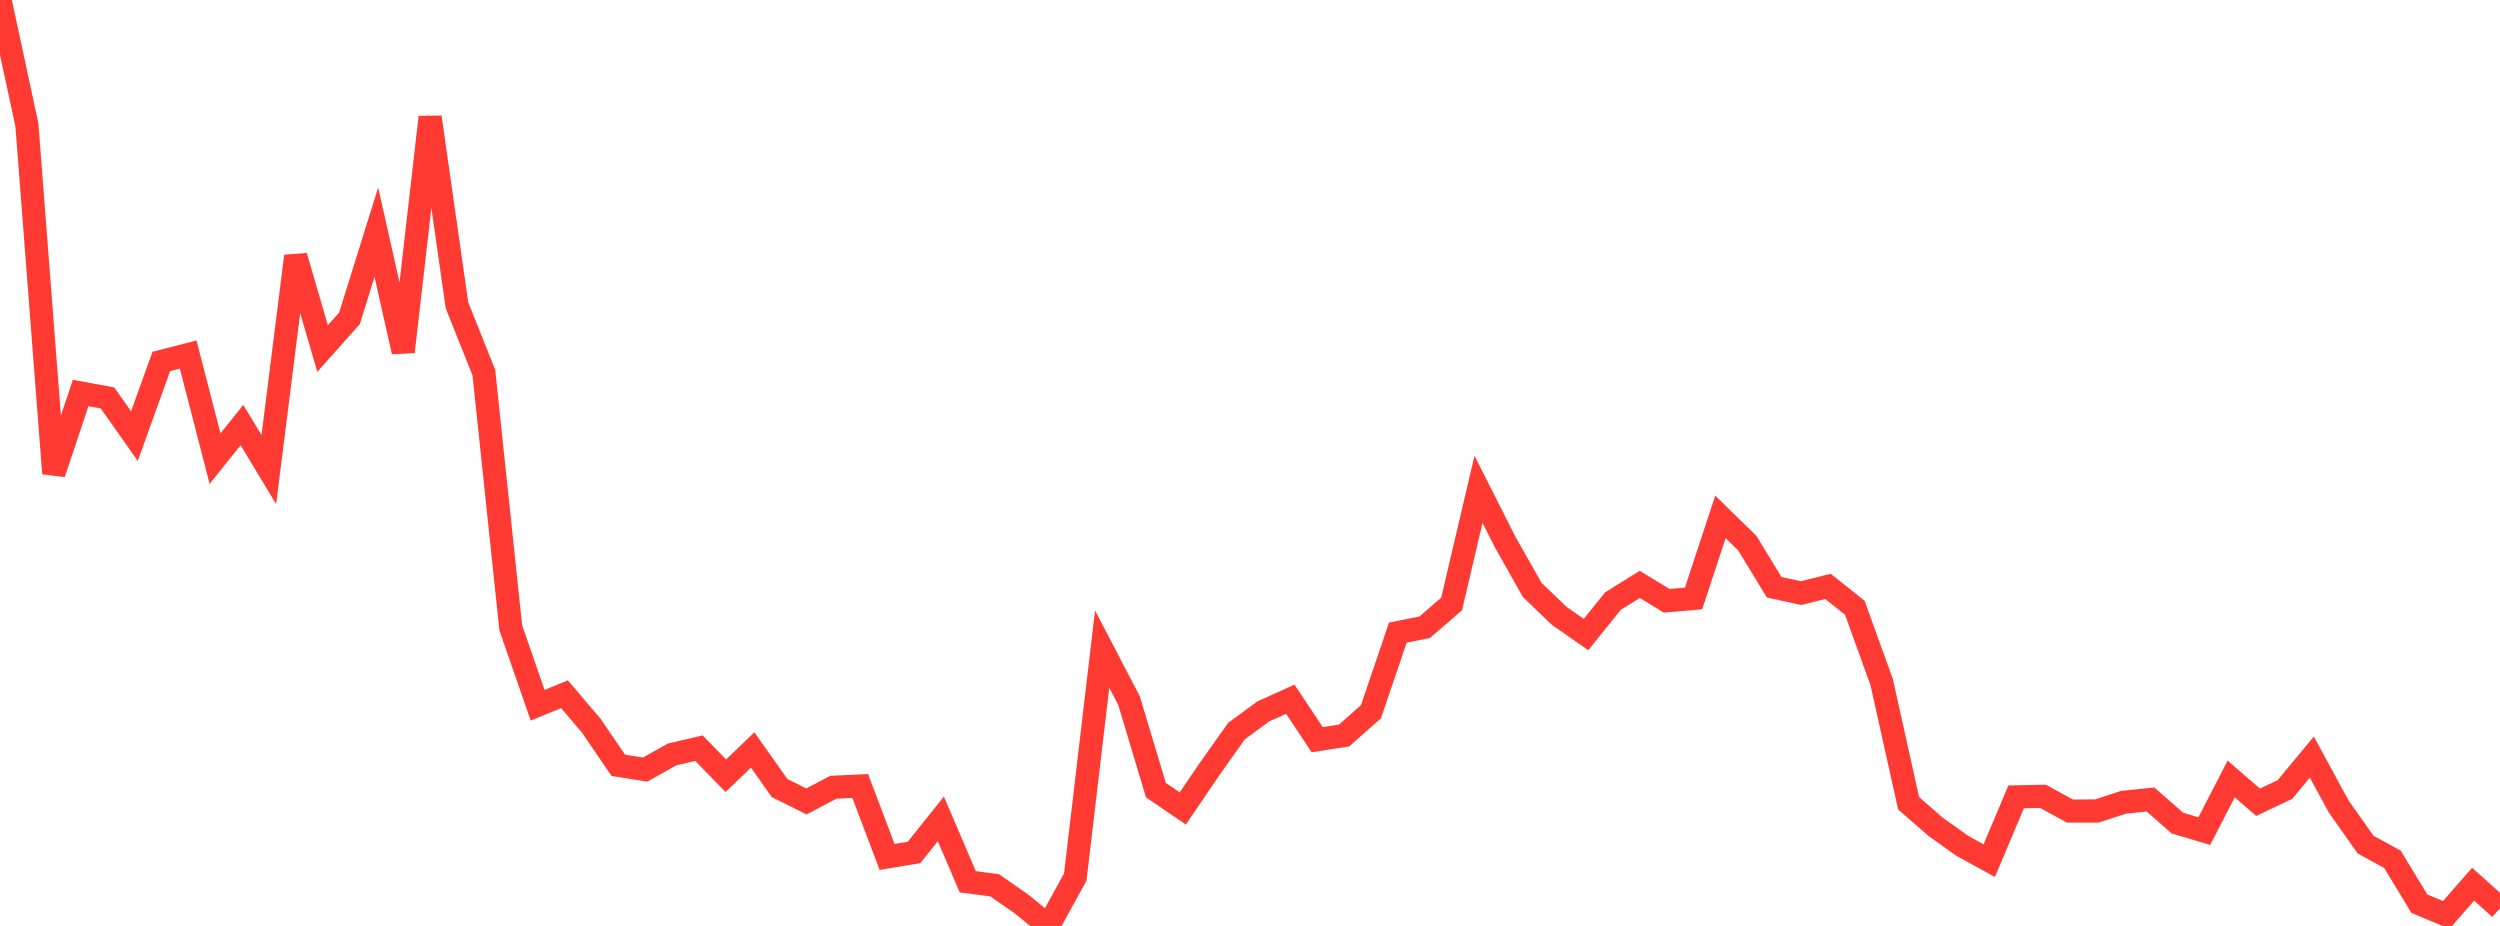 <?xml version="1.0" standalone="no"?>
<!DOCTYPE svg PUBLIC "-//W3C//DTD SVG 1.1//EN" "http://www.w3.org/Graphics/SVG/1.1/DTD/svg11.dtd">

<svg width="135" height="50" viewBox="0 0 135 50" preserveAspectRatio="none" 
  xmlns="http://www.w3.org/2000/svg"
  xmlns:xlink="http://www.w3.org/1999/xlink">


<polyline points="0.0, 0.0 1.452, 6.746 2.903, 25.566 4.355, 21.222 5.806, 21.489 7.258, 23.549 8.71, 19.52 10.161, 19.145 11.613, 24.765 13.065, 22.953 14.516, 25.356 15.968, 13.832 17.419, 18.821 18.871, 17.192 20.323, 12.537 21.774, 18.995 23.226, 6.326 24.677, 16.485 26.129, 20.122 27.581, 33.903 29.032, 38.082 30.484, 37.488 31.935, 39.196 33.387, 41.328 34.839, 41.557 36.29, 40.741 37.742, 40.401 39.194, 41.889 40.645, 40.498 42.097, 42.555 43.548, 43.277 45.0, 42.512 46.452, 42.443 47.903, 46.274 49.355, 46.033 50.806, 44.221 52.258, 47.615 53.71, 47.805 55.161, 48.814 56.613, 50.0 58.065, 47.359 59.516, 35.051 60.968, 37.834 62.419, 42.667 63.871, 43.657 65.323, 41.521 66.774, 39.475 68.226, 38.413 69.677, 37.758 71.129, 39.942 72.581, 39.718 74.032, 38.432 75.484, 34.161 76.935, 33.871 78.387, 32.613 79.839, 26.424 81.29, 29.293 82.742, 31.859 84.194, 33.253 85.645, 34.266 87.097, 32.461 88.548, 31.558 90.0, 32.443 91.452, 32.317 92.903, 27.912 94.355, 29.331 95.806, 31.712 97.258, 32.028 98.71, 31.665 100.161, 32.82 101.613, 36.846 103.065, 43.375 104.516, 44.643 105.968, 45.677 107.419, 46.476 108.871, 43.031 110.323, 43.003 111.774, 43.795 113.226, 43.794 114.677, 43.321 116.129, 43.174 117.581, 44.447 119.032, 44.879 120.484, 42.064 121.935, 43.322 123.387, 42.634 124.839, 40.883 126.29, 43.551 127.742, 45.61 129.194, 46.405 130.645, 48.8 132.097, 49.406 133.548, 47.747 135.0, 49.051" fill="none" stroke="#ff3a33" stroke-width="1.25"/>

</svg>